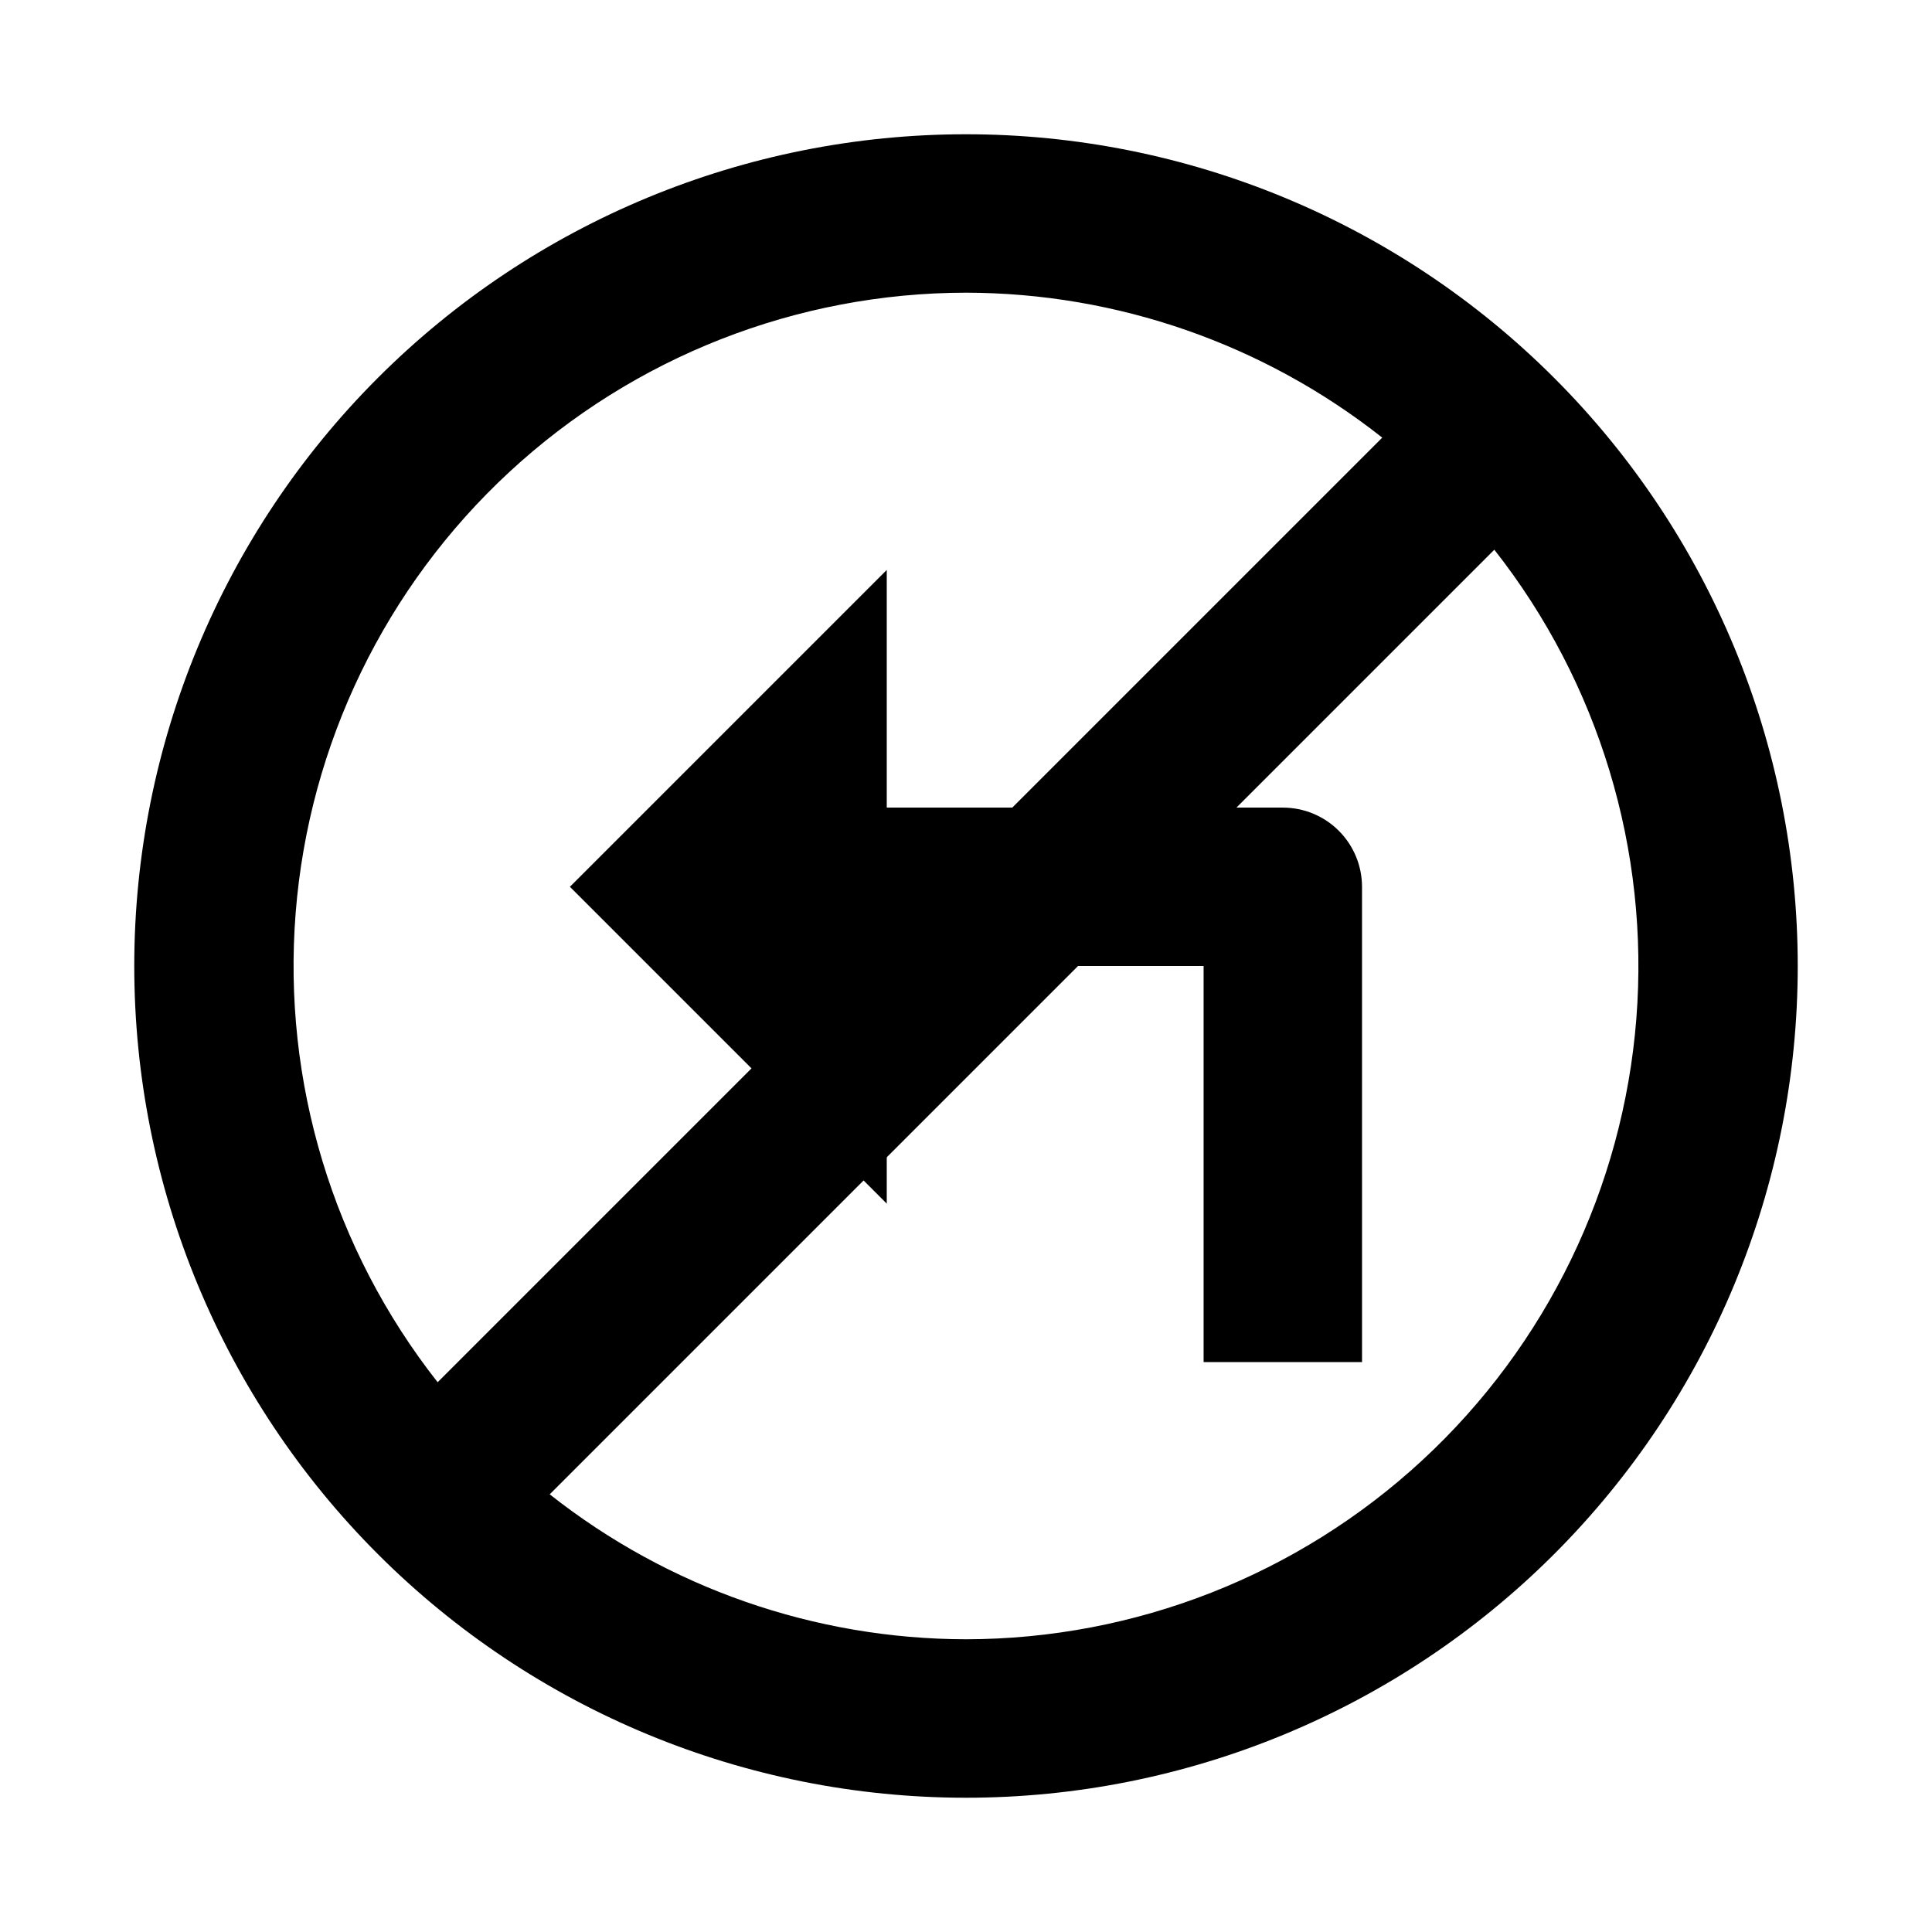 <?xml version="1.0" encoding="UTF-8"?>
<!-- Uploaded to: ICON Repo, www.iconrepo.com, Generator: ICON Repo Mixer Tools -->
<svg fill="#000000" width="800px" height="800px" version="1.1" viewBox="144 144 512 512" xmlns="http://www.w3.org/2000/svg">
 <g>
  <path d="m483.96 358.02h-104.96v-62.977l-83.969 83.969 83.969 83.969v-62.977h83.969v104.96h41.984l-0.004-125.95c0-5.57-2.211-10.91-6.148-14.844-3.934-3.938-9.273-6.148-14.844-6.148z"/>
  <path d="m400 179.58c-58.461 0-114.52 23.223-155.86 64.559s-64.559 97.398-64.559 155.86c0 58.457 23.223 114.52 64.559 155.86 41.336 41.336 97.398 64.559 155.86 64.559 58.457 0 114.52-23.223 155.86-64.559 41.336-41.336 64.559-97.398 64.559-155.86 0-58.461-23.223-114.52-64.559-155.86-41.336-41.336-97.398-64.559-155.86-64.559zm0 41.984c40.039 0.066 78.891 13.594 110.31 38.414l-250.33 250.33c-27.727-35.254-41.164-79.656-37.629-124.37 3.531-44.711 23.773-86.453 56.691-116.91 32.922-30.461 76.105-47.406 120.96-47.465zm0 356.86c-40.043-0.062-78.895-13.594-110.32-38.414l250.33-250.33c27.727 35.254 41.164 79.656 37.633 124.37-3.535 44.711-23.773 86.453-56.695 116.91-32.918 30.461-76.105 47.41-120.95 47.465z"/>
 </g>
</svg>
